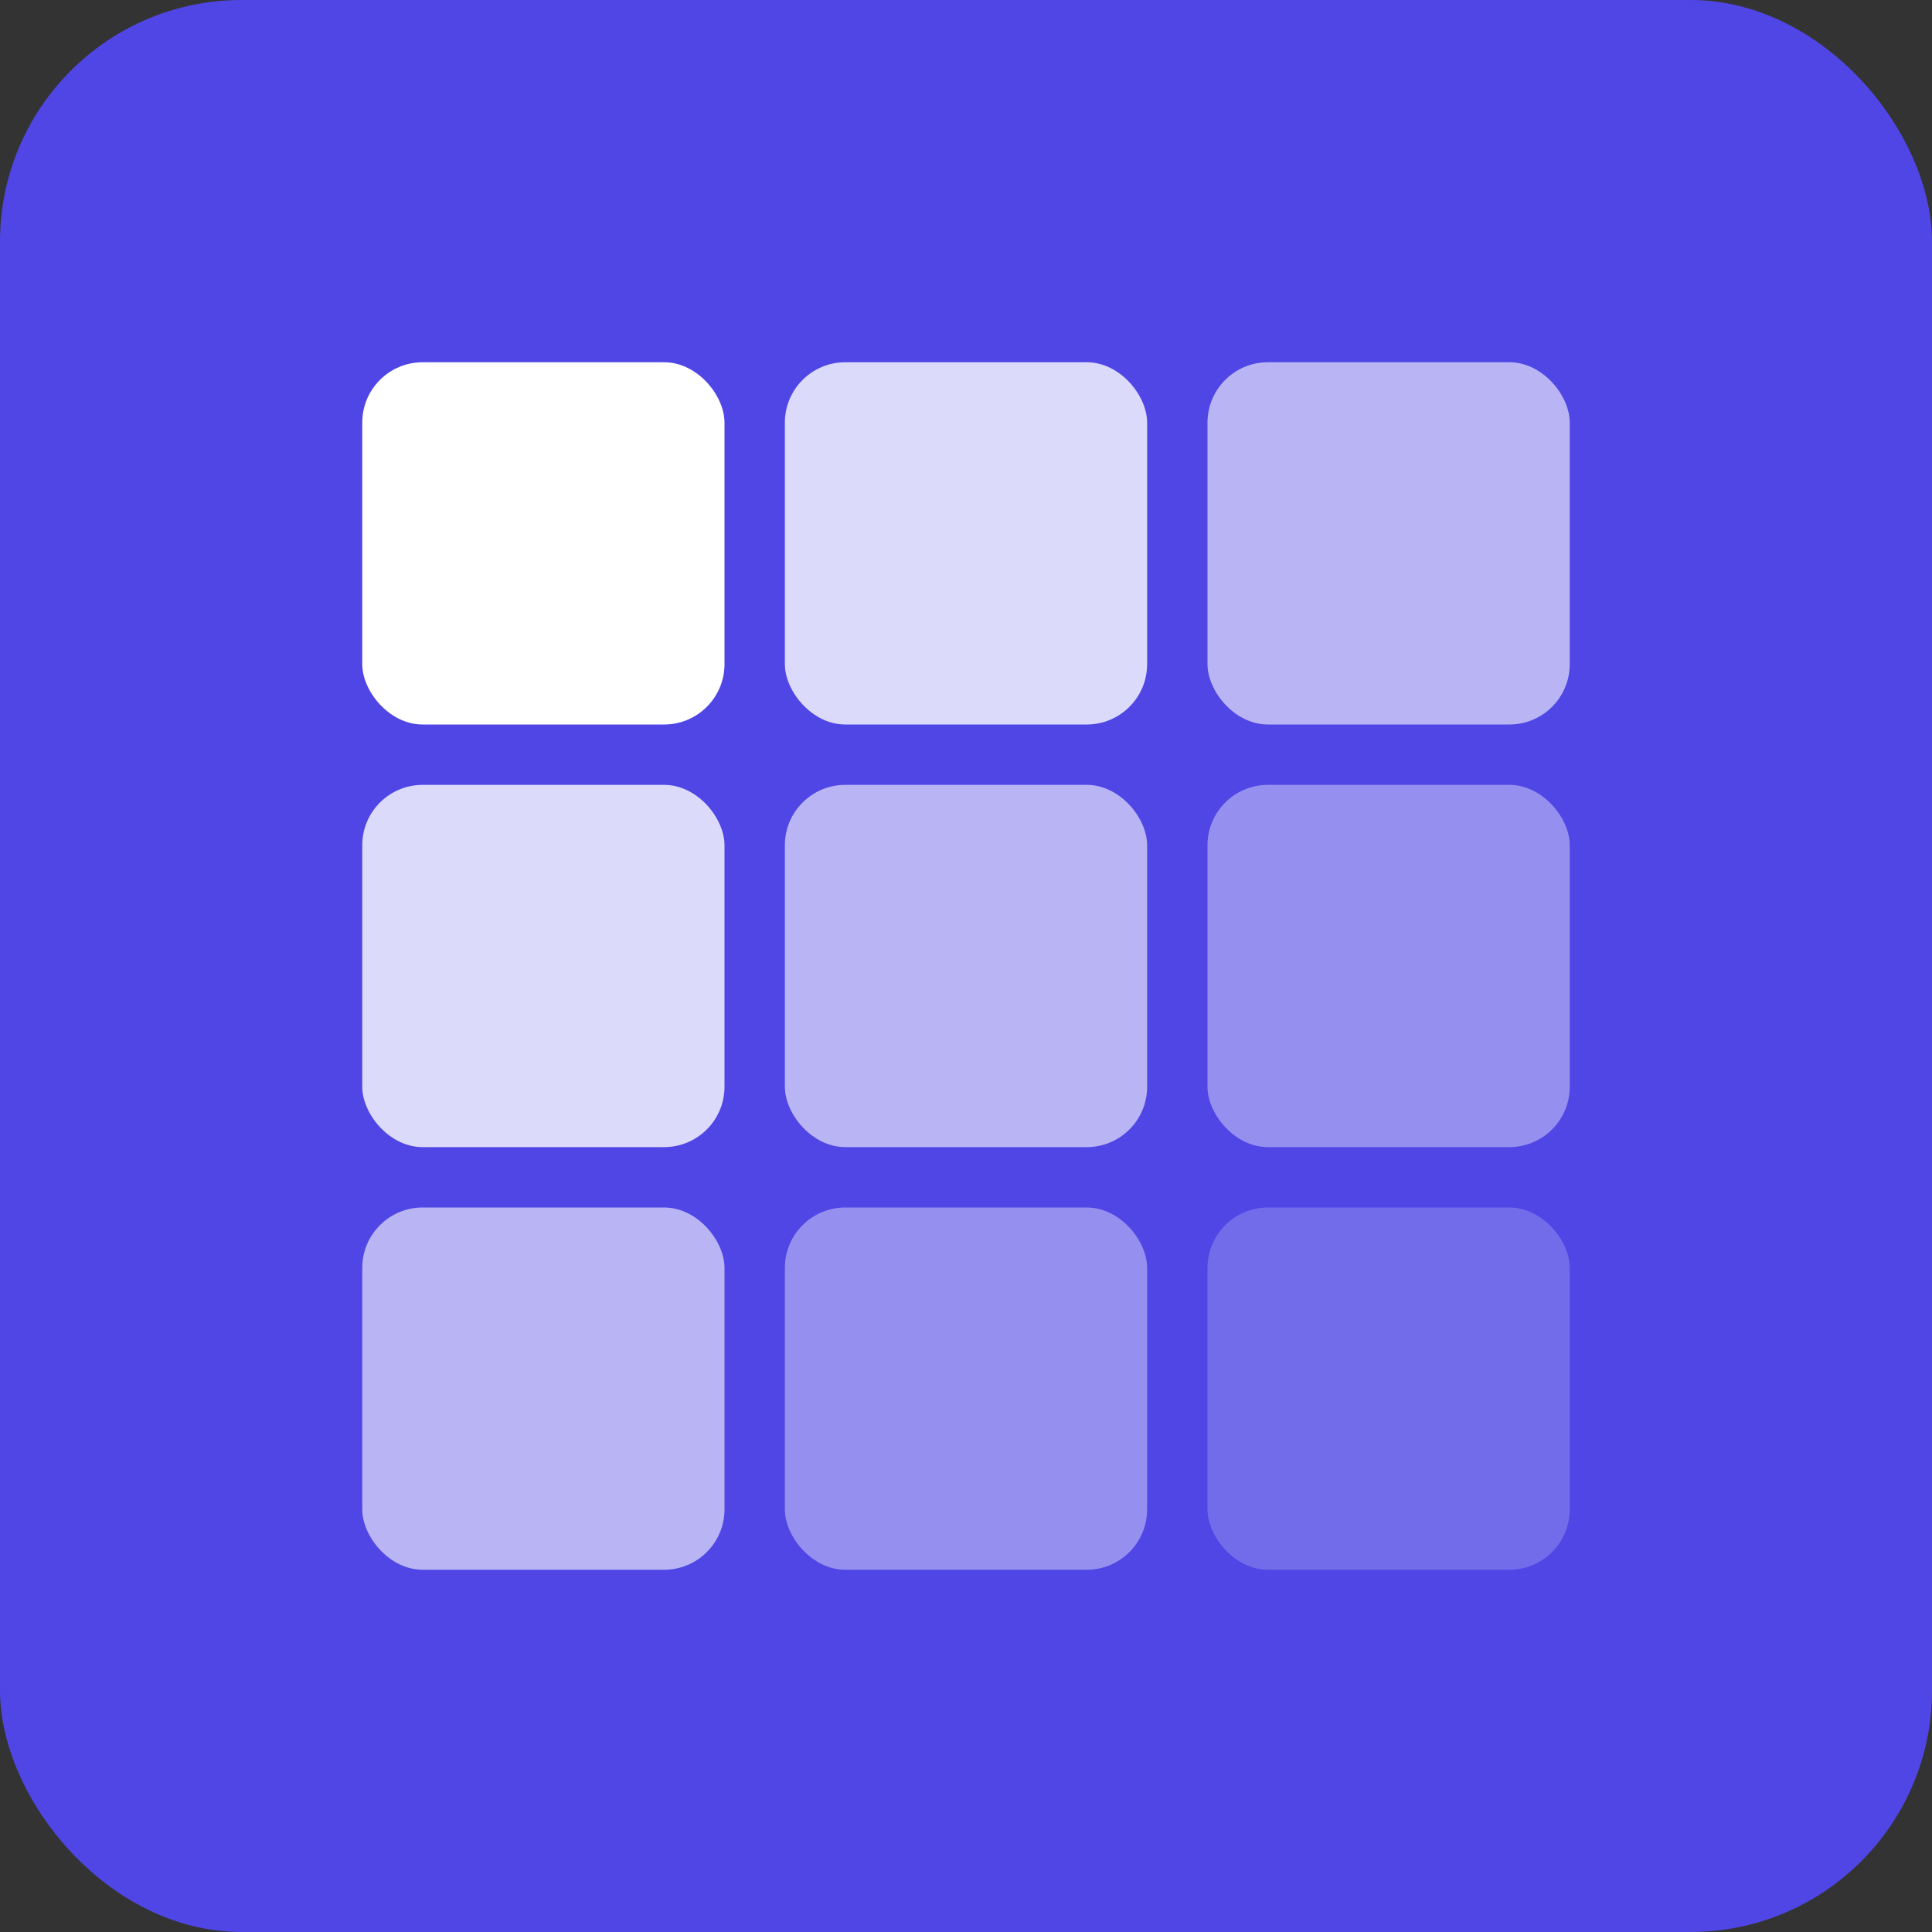 <?xml version="1.0" encoding="UTF-8"?>
<svg width="32" height="32" viewBox="0 0 32 32" fill="none" xmlns="http://www.w3.org/2000/svg">
  <rect x="0" y="0" width="32" height="32" fill="#333333" stroke="none"/>
  <rect width="32" height="32" rx="4" fill="#4F46E5"/>
  <rect x="6" y="6" width="6" height="6" rx="1" fill="white"/>
  <rect x="13" y="6" width="6" height="6" rx="1" fill="white" fill-opacity="0.8"/>
  <rect x="20" y="6" width="6" height="6" rx="1" fill="white" fill-opacity="0.6"/>
  <rect x="6" y="13" width="6" height="6" rx="1" fill="white" fill-opacity="0.8"/>
  <rect x="13" y="13" width="6" height="6" rx="1" fill="white" fill-opacity="0.6"/>
  <rect x="20" y="13" width="6" height="6" rx="1" fill="white" fill-opacity="0.4"/>
  <rect x="6" y="20" width="6" height="6" rx="1" fill="white" fill-opacity="0.6"/>
  <rect x="13" y="20" width="6" height="6" rx="1" fill="white" fill-opacity="0.4"/>
  <rect x="20" y="20" width="6" height="6" rx="1" fill="white" fill-opacity="0.2"/>
</svg>